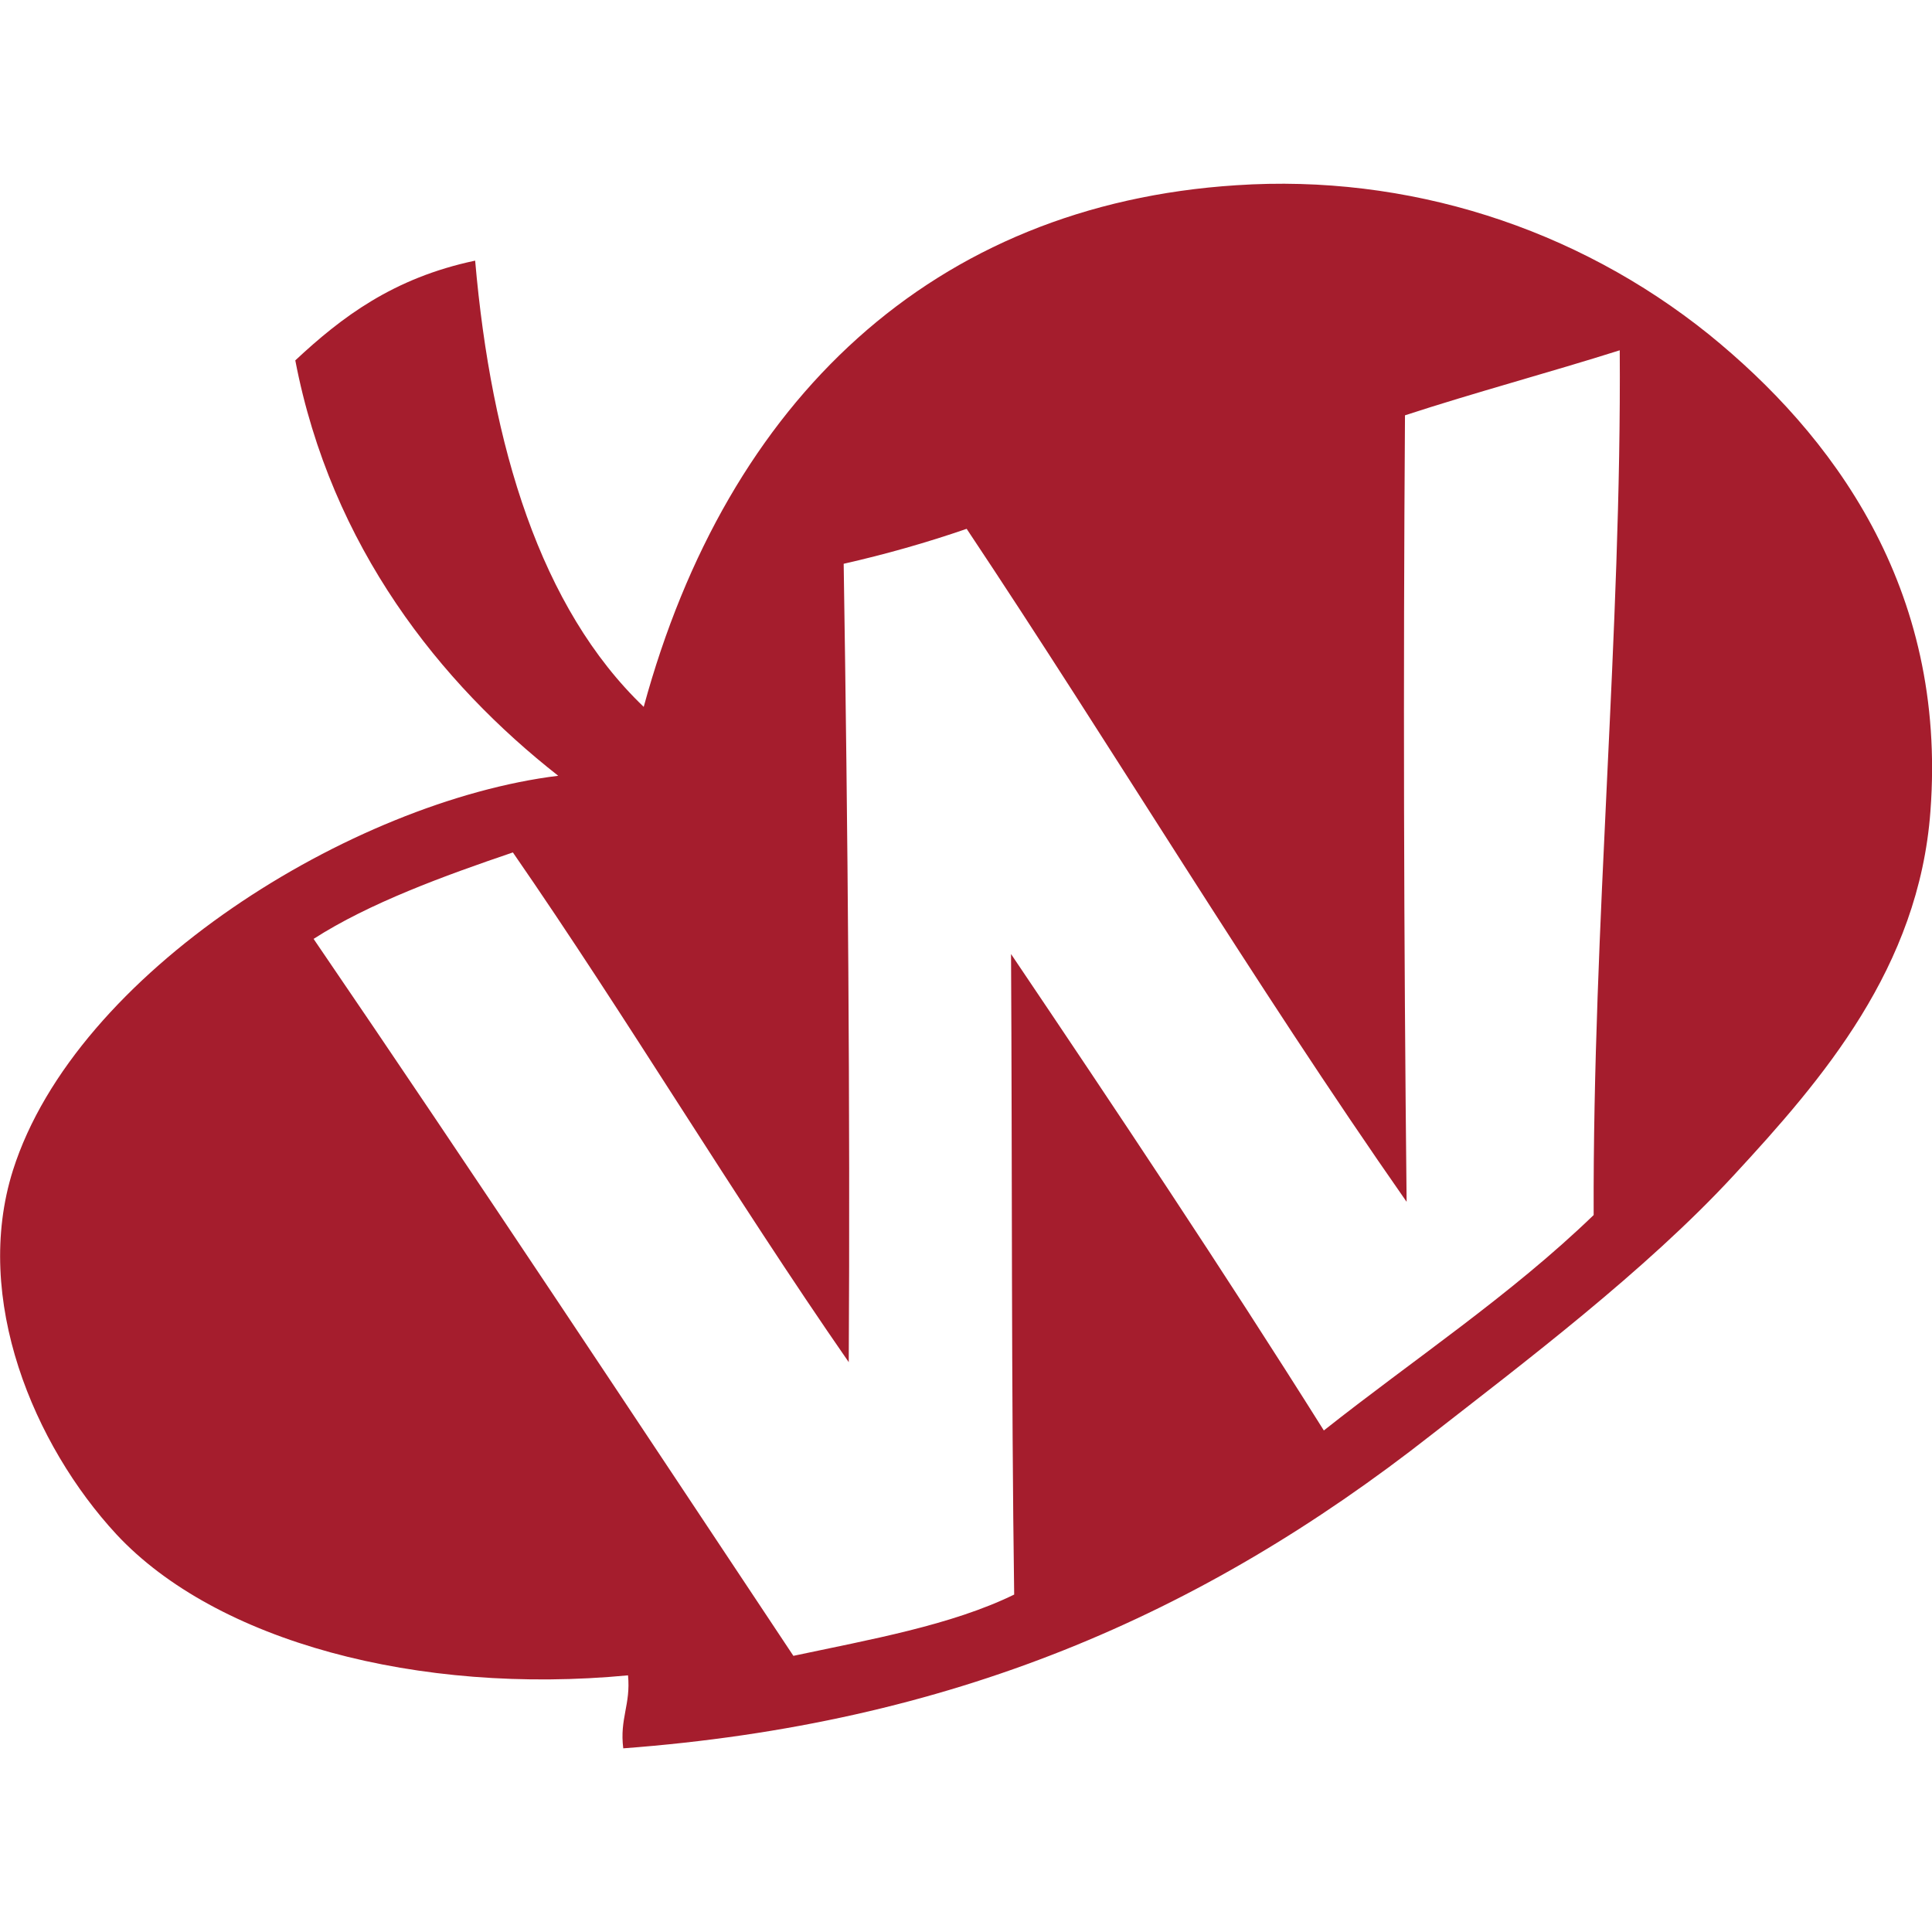 <!DOCTYPE svg PUBLIC "-//W3C//DTD SVG 1.1//EN" "http://www.w3.org/Graphics/SVG/1.1/DTD/svg11.dtd">

<svg fill="#a51d2d" width="64px" height="64px" viewBox="0 0 32 32" xmlns="http://www.w3.org/2000/svg">

<g id="SVGRepo_bgCarrier" stroke-width="0"/>

<g id="SVGRepo_tracerCarrier" stroke-linecap="round" stroke-linejoin="round"/>

<g id="SVGRepo_iconCarrier"> <path d="M28.307 5.541c-2.208-1.776-5-2.661-7.828-2.473-5.020 0.323-8.432 3.547-9.817 8.64-1.708-1.635-2.525-4.317-2.792-7.391-1.359 0.287-2.213 0.937-2.979 1.652 0.593 3.088 2.407 5.353 4.355 6.88-3.412 0.421-7.991 3.255-9.032 6.536-0.672 2.131 0.349 4.552 1.713 6.027 1.652 1.776 5 2.667 8.475 2.337 0.047 0.485-0.141 0.715-0.079 1.209 5.423-0.407 9.563-2.193 13.385-5.193 1.495-1.167 3.547-2.713 5.011-4.301 1.469-1.589 3.063-3.437 3.255-6.027 0.281-3.719-1.645-6.255-3.667-7.896zM26.396 20.125c-1.38 1.333-2.989 2.396-4.469 3.568-1.667-2.652-3.443-5.313-5.181-7.891 0.020 3.504 0.004 7.244 0.052 10.609-1.043 0.509-2.385 0.744-3.657 1.015-2.583-3.885-5.291-7.984-7.947-11.875 0.921-0.593 2.167-1.047 3.301-1.432 1.891 2.735 3.641 5.672 5.563 8.443 0.025-4.151-0.016-8.896-0.084-13.224 0.688-0.156 1.371-0.349 2.037-0.579 2.416 3.625 4.739 7.5 7.287 11.147-0.047-4.344-0.057-8.688-0.027-13.027 1.145-0.375 2.407-0.713 3.557-1.077 0.032 4.667-0.448 9.504-0.432 14.323z"/> </g>

</svg>
